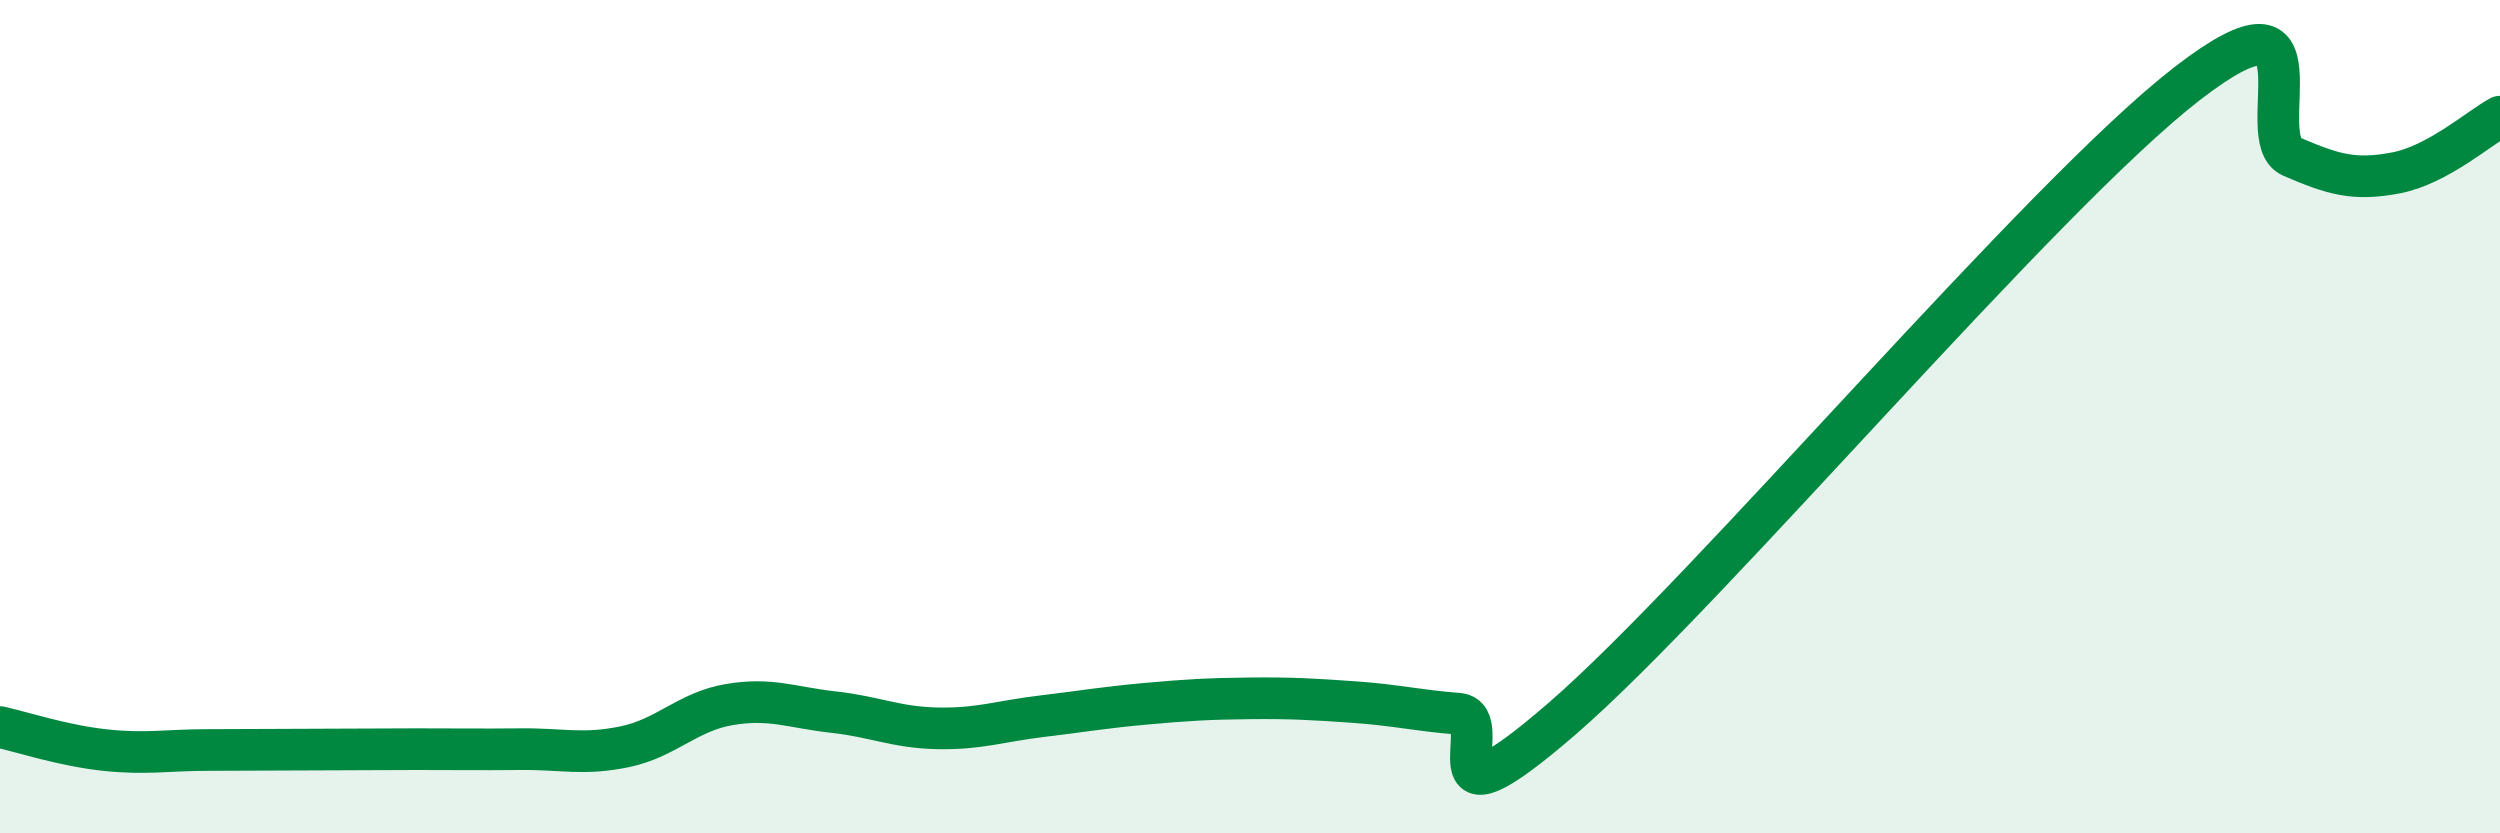 
    <svg width="60" height="20" viewBox="0 0 60 20" xmlns="http://www.w3.org/2000/svg">
      <path
        d="M 0,17.45 C 0.5,17.56 1.5,17.89 2.5,18 C 3.5,18.11 4,18 5,18 C 6,18 6.5,17.99 7.5,17.99 C 8.5,17.99 9,17.98 10,17.98 C 11,17.98 11.5,17.99 12.5,17.98 C 13.5,17.97 14,18.13 15,17.92 C 16,17.71 16.5,17.08 17.5,16.91 C 18.5,16.74 19,16.98 20,17.09 C 21,17.2 21.5,17.46 22.5,17.48 C 23.5,17.5 24,17.31 25,17.19 C 26,17.07 26.5,16.98 27.5,16.89 C 28.5,16.8 29,16.77 30,16.76 C 31,16.75 31.5,16.78 32.5,16.85 C 33.5,16.92 34,17.05 35,17.13 C 36,17.21 34,20.27 37.5,17.24 C 41,14.21 49,4.7 52.5,2 C 56,-0.7 54,3.33 55,3.76 C 56,4.19 56.5,4.34 57.5,4.15 C 58.5,3.96 59.5,3.07 60,2.8L60 20L0 20Z"
        fill="#008740"
        opacity="0.1"
        stroke-linecap="round"
        stroke-linejoin="round"
      />
      <path
        d="M 0,17.45 C 0.5,17.56 1.5,17.89 2.5,18 C 3.5,18.11 4,18 5,18 C 6,18 6.5,17.99 7.5,17.99 C 8.5,17.99 9,17.98 10,17.98 C 11,17.98 11.5,17.99 12.5,17.98 C 13.5,17.97 14,18.13 15,17.92 C 16,17.71 16.5,17.08 17.5,16.91 C 18.5,16.74 19,16.98 20,17.09 C 21,17.2 21.5,17.46 22.5,17.48 C 23.5,17.5 24,17.31 25,17.19 C 26,17.07 26.5,16.98 27.5,16.89 C 28.5,16.8 29,16.77 30,16.76 C 31,16.75 31.5,16.78 32.5,16.85 C 33.5,16.92 34,17.05 35,17.13 C 36,17.21 34,20.27 37.5,17.24 C 41,14.21 49,4.7 52.5,2 C 56,-0.7 54,3.33 55,3.76 C 56,4.19 56.5,4.34 57.5,4.15 C 58.5,3.96 59.5,3.07 60,2.8"
        stroke="#008740"
        stroke-width="1"
        fill="none"
        stroke-linecap="round"
        stroke-linejoin="round"
      />
    </svg>
  